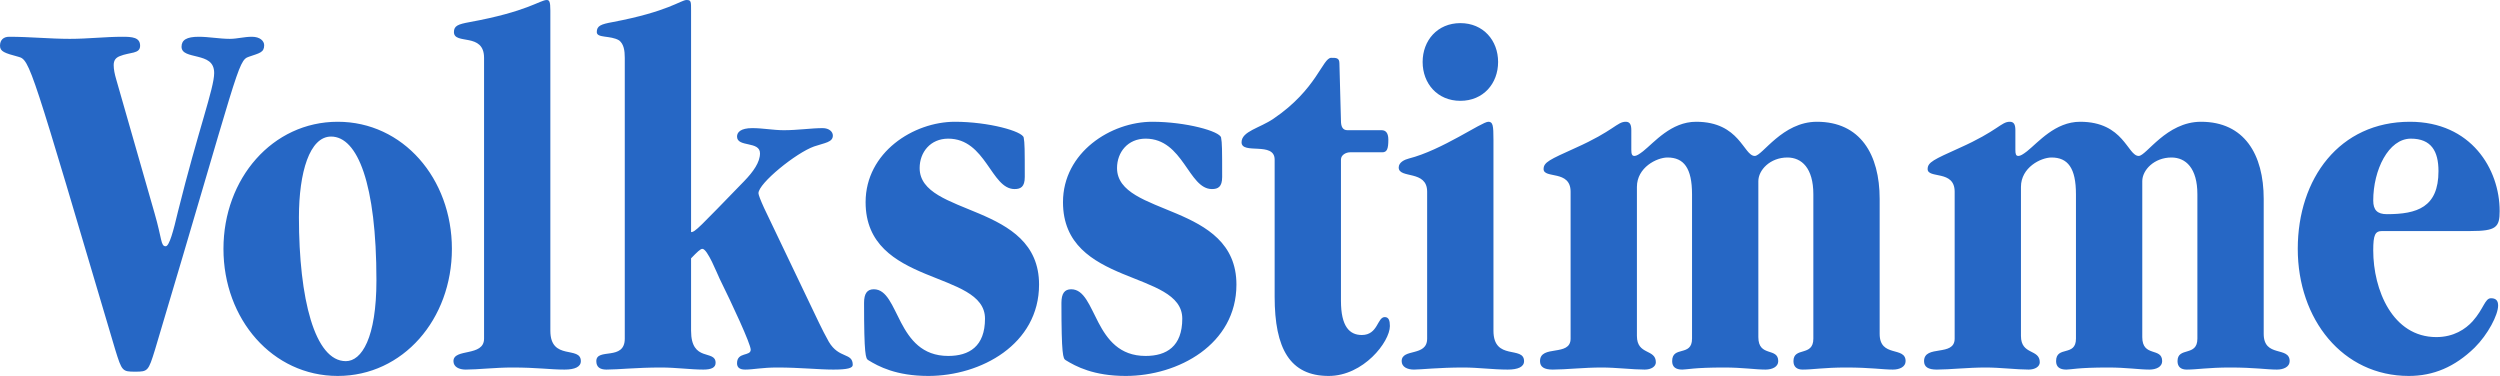 <svg width="133" height="20" viewBox="0 0 133 20" fill="none" xmlns="http://www.w3.org/2000/svg">
<path d="M29.089 0C28.735 0 28.057 0.616 24.991 1.175C24.367 1.288 24.149 1.372 24.149 1.707C24.149 2.405 25.752 1.707 25.752 3.076V18.016C25.752 18.995 24.124 18.515 24.124 19.213C24.124 19.52 24.422 19.662 24.776 19.662C25.399 19.662 26.372 19.551 27.24 19.551C28.596 19.551 29.245 19.662 30.033 19.662C30.575 19.662 30.901 19.52 30.901 19.213C30.901 18.375 29.279 19.214 29.279 17.595V0.56C29.279 0.084 29.223 0 29.089 0ZM36.525 0C36.226 0 35.55 0.616 32.592 1.175C31.969 1.288 31.749 1.372 31.749 1.707C31.749 2.042 32.48 1.871 32.94 2.15C33.185 2.346 33.238 2.684 33.238 3.076V18.016C33.238 19.217 31.724 18.488 31.724 19.213C31.724 19.52 31.91 19.662 32.262 19.662C32.887 19.662 33.868 19.551 35.169 19.551C35.957 19.551 36.741 19.662 37.418 19.662C37.852 19.662 38.07 19.552 38.07 19.302C38.07 18.575 36.765 19.299 36.765 17.595V13.743C37.089 13.408 37.26 13.239 37.367 13.239C37.639 13.239 38.149 14.551 38.285 14.83C38.935 16.143 39.938 18.297 39.938 18.604C39.938 18.967 39.21 18.71 39.21 19.324C39.21 19.52 39.315 19.662 39.641 19.662C40.075 19.662 40.538 19.551 41.351 19.551C42.544 19.551 43.546 19.662 44.334 19.662C45.093 19.662 45.366 19.58 45.366 19.413C45.366 18.742 44.635 19.103 44.093 18.182C43.903 17.846 43.736 17.513 43.574 17.179L40.648 11.061C40.458 10.643 40.35 10.363 40.35 10.28C40.35 9.749 42.357 8.128 43.308 7.792C43.877 7.597 44.308 7.573 44.308 7.21C44.308 7.014 44.116 6.816 43.764 6.816C43.168 6.816 42.437 6.927 41.705 6.927C41.136 6.927 40.59 6.816 40.021 6.816C39.396 6.816 39.21 7.041 39.21 7.265C39.21 7.851 40.432 7.489 40.432 8.157C40.432 8.632 40.078 9.133 39.59 9.637C37.176 12.122 36.982 12.347 36.765 12.347V0.56C36.765 0.084 36.77 0 36.525 0ZM77.692 1.23C76.471 1.23 75.684 2.153 75.684 3.297C75.684 4.444 76.471 5.364 77.692 5.364C78.912 5.364 79.699 4.444 79.699 3.297C79.699 2.153 78.912 1.23 77.692 1.23ZM0.488 1.956C0.189 1.956 0 2.124 0 2.433C0 2.74 0.242 2.824 0.975 3.02C1.598 3.188 1.628 3.412 6.131 18.604C6.485 19.748 6.51 19.773 7.188 19.773C7.867 19.773 7.893 19.748 8.246 18.604C12.695 3.719 12.639 3.216 13.237 3.02C13.806 2.824 14.054 2.795 14.054 2.405C14.054 2.181 13.835 1.956 13.401 1.956C12.995 1.956 12.609 2.067 12.23 2.067C11.688 2.067 11.092 1.956 10.577 1.956C9.927 1.956 9.658 2.125 9.658 2.488C9.658 2.852 10.093 2.909 10.526 3.02C10.961 3.133 11.394 3.271 11.394 3.885C11.394 4.694 10.553 6.899 9.468 11.255C9.225 12.289 9.006 13.101 8.816 13.101C8.546 13.101 8.627 12.735 8.221 11.338L6.181 4.217C6.099 3.938 6.048 3.688 6.048 3.464C6.048 3.213 6.155 3.072 6.371 2.987C6.914 2.763 7.454 2.879 7.454 2.433C7.454 1.985 7.026 1.956 6.511 1.956C5.614 1.956 4.666 2.067 3.718 2.067C2.658 2.067 1.572 1.956 0.488 1.956ZM70.82 3.076C70.36 3.076 70.06 4.749 67.754 6.312C67.021 6.815 66.051 6.983 66.051 7.57C66.051 8.24 67.811 7.513 67.811 8.49V15.783C67.811 18.547 68.625 20 70.687 20C72.532 20 73.942 18.185 73.942 17.346C73.942 17.067 73.886 16.869 73.67 16.869C73.264 16.869 73.316 17.822 72.448 17.822C71.796 17.822 71.339 17.373 71.339 16.004V8.49C71.339 8.239 71.61 8.102 71.827 8.102H73.537C73.782 8.102 73.86 7.934 73.86 7.431C73.86 7.04 73.695 6.927 73.505 6.927H71.688C71.444 6.927 71.339 6.758 71.339 6.423L71.257 3.38C71.257 3.074 71.092 3.076 70.82 3.076ZM17.968 6.478C14.496 6.478 11.888 9.496 11.888 13.239C11.888 16.982 14.496 20 17.968 20C21.44 20 24.041 16.982 24.041 13.239C24.041 9.496 21.44 6.478 17.968 6.478ZM50.8 6.478C48.604 6.478 46.05 8.102 46.05 10.756C46.05 15.252 52.402 14.354 52.402 16.952C52.402 18.432 51.559 18.936 50.445 18.936C47.652 18.936 47.87 15.389 46.487 15.389C46.134 15.389 45.968 15.613 45.968 16.115C45.968 18.907 46.055 19.075 46.189 19.158C46.733 19.494 47.678 20 49.388 20C52.181 20 55.278 18.322 55.278 15.14C55.278 10.755 48.925 11.535 48.925 8.939C48.925 8.099 49.497 7.376 50.445 7.376C52.453 7.376 52.724 10.058 53.973 10.058C54.299 10.058 54.518 9.946 54.518 9.415C54.518 7.935 54.514 7.601 54.461 7.321C54.405 6.985 52.592 6.478 50.8 6.478ZM61.301 6.478C59.103 6.478 56.551 8.102 56.551 10.756C56.551 15.252 62.897 14.354 62.897 16.952C62.897 18.432 62.059 18.936 60.946 18.936C58.152 18.936 58.371 15.389 56.988 15.389C56.635 15.389 56.468 15.613 56.468 16.115C56.468 18.907 56.556 19.075 56.69 19.158C57.234 19.494 58.179 20 59.888 20C62.682 20 65.778 18.322 65.778 15.14C65.778 10.755 59.426 11.535 59.426 8.939C59.426 8.099 59.998 7.376 60.946 7.376C62.954 7.376 63.225 10.058 64.474 10.058C64.798 10.058 65.019 9.946 65.019 9.415C65.019 7.935 65.015 7.601 64.962 7.321C64.906 6.985 63.092 6.478 61.301 6.478ZM79.18 6.478C78.827 6.478 76.714 7.987 74.949 8.434C74.733 8.489 74.411 8.631 74.411 8.911C74.411 9.525 75.924 9.024 75.924 10.197V18.016C75.924 18.995 74.569 18.515 74.569 19.213C74.569 19.52 74.869 19.662 75.222 19.662C75.574 19.662 76.549 19.551 77.85 19.551C78.637 19.551 79.425 19.662 80.212 19.662C80.754 19.662 81.08 19.52 81.08 19.213C81.08 18.375 79.452 19.214 79.452 17.595V7.431C79.452 6.677 79.423 6.478 79.18 6.478ZM86.489 6.478C86.027 6.478 85.865 6.954 83.803 7.875C82.447 8.489 82.119 8.631 82.119 8.994C82.119 9.525 83.556 9.024 83.556 10.197V18.016C83.556 18.995 81.929 18.319 81.929 19.213C81.929 19.52 82.146 19.662 82.606 19.662C83.285 19.662 84.261 19.551 85.209 19.551C85.97 19.551 86.871 19.662 87.496 19.662C87.848 19.662 88.091 19.498 88.091 19.274C88.091 18.547 87.084 18.906 87.084 17.872V9.942C87.084 8.908 88.142 8.379 88.712 8.379C89.58 8.379 90.016 8.94 90.016 10.335V18.016C90.016 18.995 88.959 18.375 88.959 19.213C88.959 19.52 89.144 19.662 89.497 19.662C89.742 19.662 90.126 19.551 91.726 19.551C92.704 19.551 93.382 19.662 93.924 19.662C94.277 19.662 94.602 19.52 94.602 19.213C94.602 18.46 93.544 19.023 93.544 17.933V9.637C93.544 9.05 94.168 8.379 95.089 8.379C95.848 8.379 96.47 8.94 96.47 10.335V18.016C96.47 18.995 95.412 18.432 95.412 19.213C95.412 19.52 95.601 19.662 95.9 19.662C96.442 19.662 97.065 19.551 98.205 19.551C99.508 19.551 100.158 19.662 100.701 19.662C101.055 19.662 101.378 19.52 101.378 19.213C101.378 18.403 99.998 19.045 99.998 17.761V10.585C99.998 8.211 98.965 6.478 96.66 6.478C94.815 6.478 93.76 8.296 93.354 8.296C92.756 8.296 92.564 6.478 90.232 6.478C88.902 6.478 88.011 7.572 87.413 8.047C87.197 8.214 87.06 8.296 86.951 8.296C86.817 8.296 86.786 8.186 86.786 7.963V6.927C86.786 6.62 86.705 6.478 86.489 6.478ZM106.92 6.478C106.458 6.478 106.297 6.954 104.235 7.875C102.878 8.489 102.55 8.631 102.55 8.994C102.55 9.525 103.988 9.024 103.988 10.197V18.016C103.988 18.995 102.36 18.319 102.36 19.213C102.36 19.52 102.578 19.662 103.038 19.662C103.716 19.662 104.692 19.551 105.641 19.551C106.401 19.551 107.296 19.662 107.921 19.662C108.273 19.662 108.516 19.498 108.516 19.274C108.516 18.547 107.515 18.906 107.515 17.872V9.942C107.515 8.908 108.574 8.379 109.143 8.379C110.011 8.379 110.441 8.94 110.441 10.335V18.016C110.441 18.995 109.384 18.375 109.384 19.213C109.384 19.52 109.576 19.662 109.928 19.662C110.174 19.662 110.551 19.551 112.151 19.551C113.129 19.551 113.807 19.662 114.349 19.662C114.702 19.662 115.027 19.52 115.027 19.213C115.027 18.46 113.969 19.023 113.969 17.933V9.637C113.969 9.05 114.599 8.379 115.521 8.379C116.28 8.379 116.901 8.94 116.901 10.335V18.016C116.901 18.995 115.844 18.432 115.844 19.213C115.844 19.52 116.033 19.662 116.331 19.662C116.874 19.662 117.499 19.551 118.637 19.551C119.94 19.551 120.588 19.662 121.132 19.662C121.483 19.662 121.81 19.52 121.81 19.213C121.81 18.403 120.429 19.045 120.429 17.761V10.585C120.429 8.211 119.397 6.478 117.092 6.478C115.246 6.478 114.185 8.296 113.779 8.296C113.181 8.296 112.995 6.478 110.663 6.478C109.333 6.478 108.436 7.572 107.838 8.047C107.622 8.214 107.485 8.296 107.376 8.296C107.242 8.296 107.218 8.186 107.218 7.963V6.927C107.218 6.62 107.137 6.478 106.92 6.478ZM128.207 6.478C124.462 6.478 122.241 9.496 122.241 13.239C122.241 16.982 124.622 20 128.15 20C129.451 20 130.594 19.525 131.652 18.493C132.357 17.794 132.9 16.756 132.9 16.254C132.9 15.975 132.763 15.866 132.52 15.866C132.194 15.866 132.142 16.42 131.544 17.091C131.165 17.509 130.536 17.933 129.613 17.933C127.281 17.933 126.256 15.416 126.256 13.322C126.256 12.484 126.358 12.291 126.737 12.291H131.437C132.793 12.291 132.982 12.094 132.982 11.227C132.982 8.993 131.462 6.478 128.207 6.478ZM17.613 7.265C19.023 7.265 20.026 9.775 20.026 14.913C20.026 17.985 19.24 19.213 18.398 19.213C16.745 19.213 15.903 15.894 15.903 11.566C15.903 9.163 16.473 7.265 17.613 7.265ZM128.257 7.376C129.344 7.376 129.727 8.045 129.727 9.105C129.727 11.033 128.584 11.394 126.984 11.394C126.469 11.394 126.256 11.171 126.256 10.668C126.256 9.049 127.063 7.376 128.257 7.376Z" fill="#2667c5"/>
</svg>
